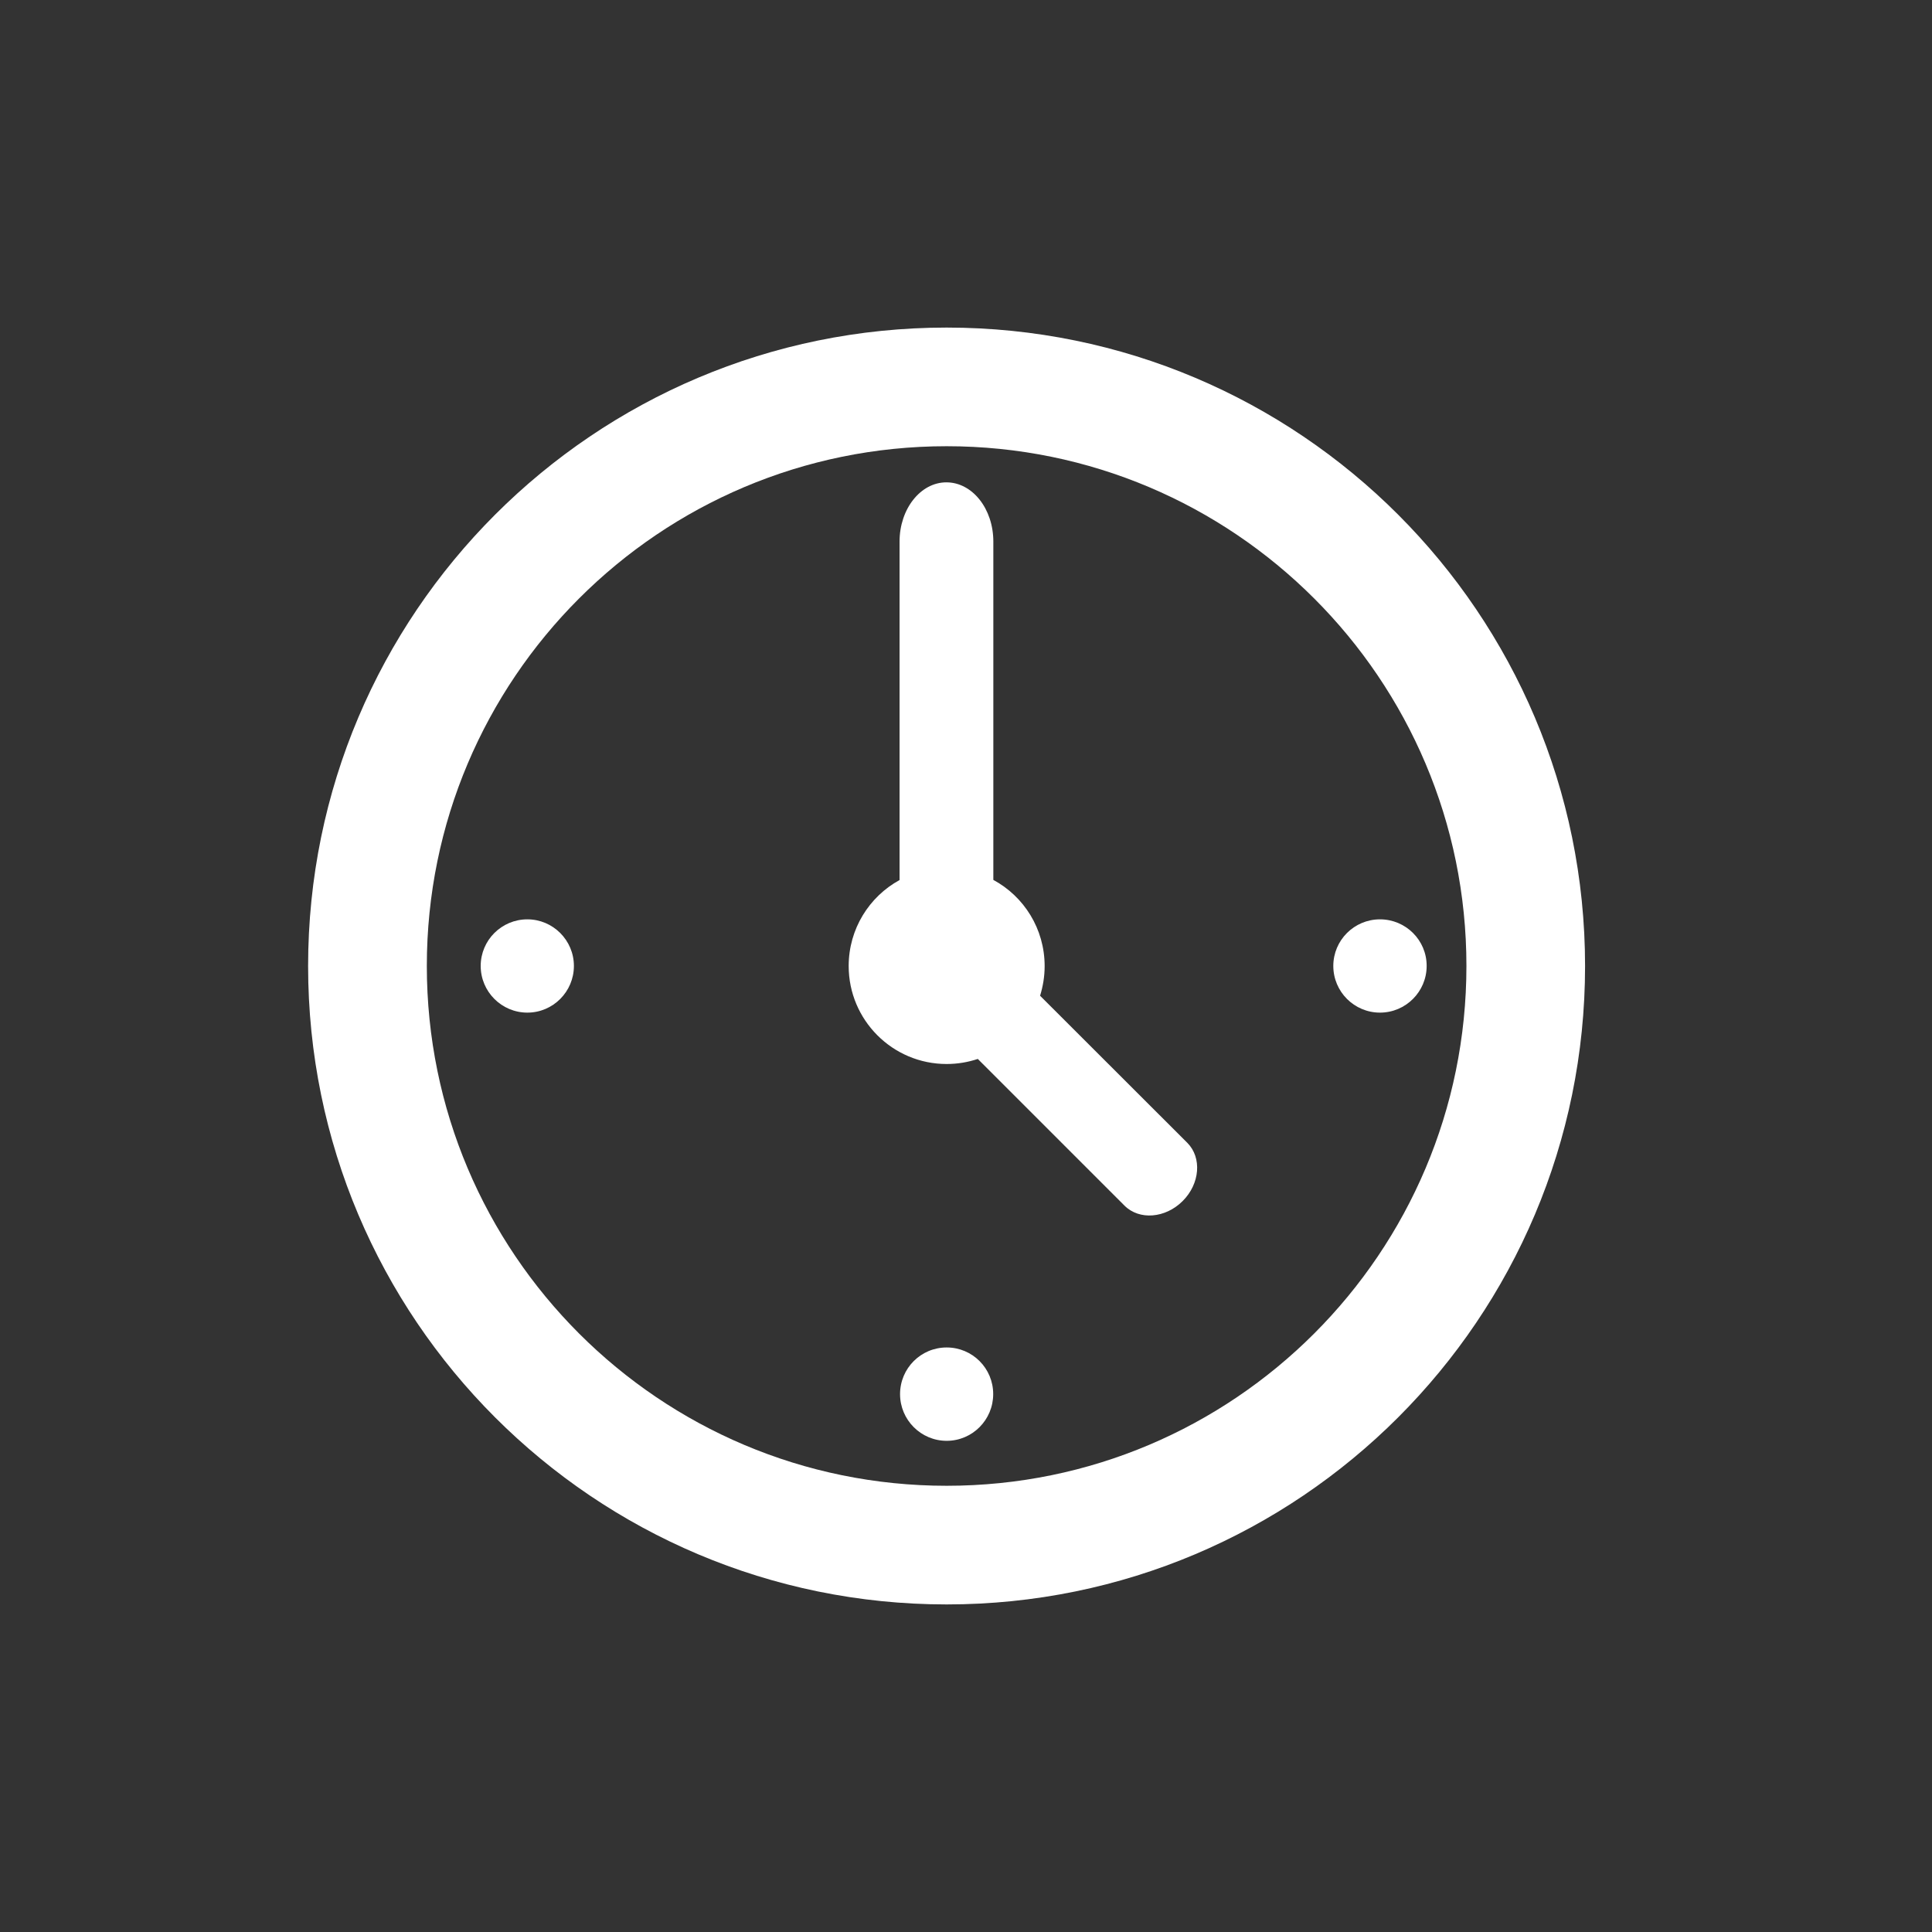 <?xml version="1.0" encoding="utf-8"?>
<!-- Generator: Adobe Illustrator 23.1.1, SVG Export Plug-In . SVG Version: 6.00 Build 0)  -->
<svg version="1.1" id="Layer_1" xmlns="http://www.w3.org/2000/svg" xmlns:xlink="http://www.w3.org/1999/xlink" x="0px" y="0px"
	 width="1000px" height="1000px" viewBox="0 0 1000 1000" enable-background="new 0 0 1000 1000" xml:space="preserve">
<rect x="0" y="0" width="1000" height="1000" fill="#333333" stroke="none"/>
<g>
	<path fill="#FFFFFF" d="M489.99,169.551c-182.5,0-330.514,147.978-330.514,330.459c0,182.499,147.978,330.439,330.514,330.439
		c182.5,0,330.438-147.94,330.438-330.439C820.428,317.529,672.49,169.551,489.99,169.551z M489.99,769.038
		c-148.603,0-269.066-120.462-269.066-269.065c0-148.51,120.426-269.01,269.066-269.01c148.567,0,269.028,120.461,269.028,269.01
		C759.018,648.576,638.557,769.038,489.99,769.038z"/>
	<path fill="#FFFFFF" d="M538.343,515.39c1.513-4.904,2.361-9.995,2.361-15.344c0-19.326-10.732-36.071-26.555-44.611V280.314
		c0-16.968-10.843-30.651-24.306-30.651c-13.353,0-24.232,13.721-24.232,30.651v175.196c-15.676,8.575-26.336,25.284-26.336,44.501
		c0,27.956,22.684,50.714,50.678,50.714c5.645,0,11.066-0.922,16.156-2.619l75.943,75.943c7.671,7.635,21.133,6.566,30.096-2.396
		c8.964-8.927,10.033-22.425,2.434-30.098L538.343,515.39z"/>
	<path fill="#FFFFFF" d="M714.277,475.852c-13.351,0-24.159,10.806-24.159,24.121c0,13.351,10.845,24.159,24.159,24.159
		c13.315,0,24.159-10.843,24.159-24.159C738.474,486.657,727.63,475.852,714.277,475.852z"/>
	<path fill="#FFFFFF" d="M489.99,697.447c-13.351,0-24.123,10.807-24.123,24.159c0,13.315,10.808,24.159,24.123,24.159
		c13.351,0,24.085-10.881,24.085-24.159C514.11,708.254,503.341,697.447,489.99,697.447z"/>
	<path fill="#FFFFFF" d="M272.967,475.852c-13.351,0-24.159,10.806-24.159,24.121c0,13.351,10.843,24.159,24.159,24.159
		c13.278,0,24.085-10.843,24.085-24.159S286.208,475.852,272.967,475.852z"/>
</g>
</svg>
